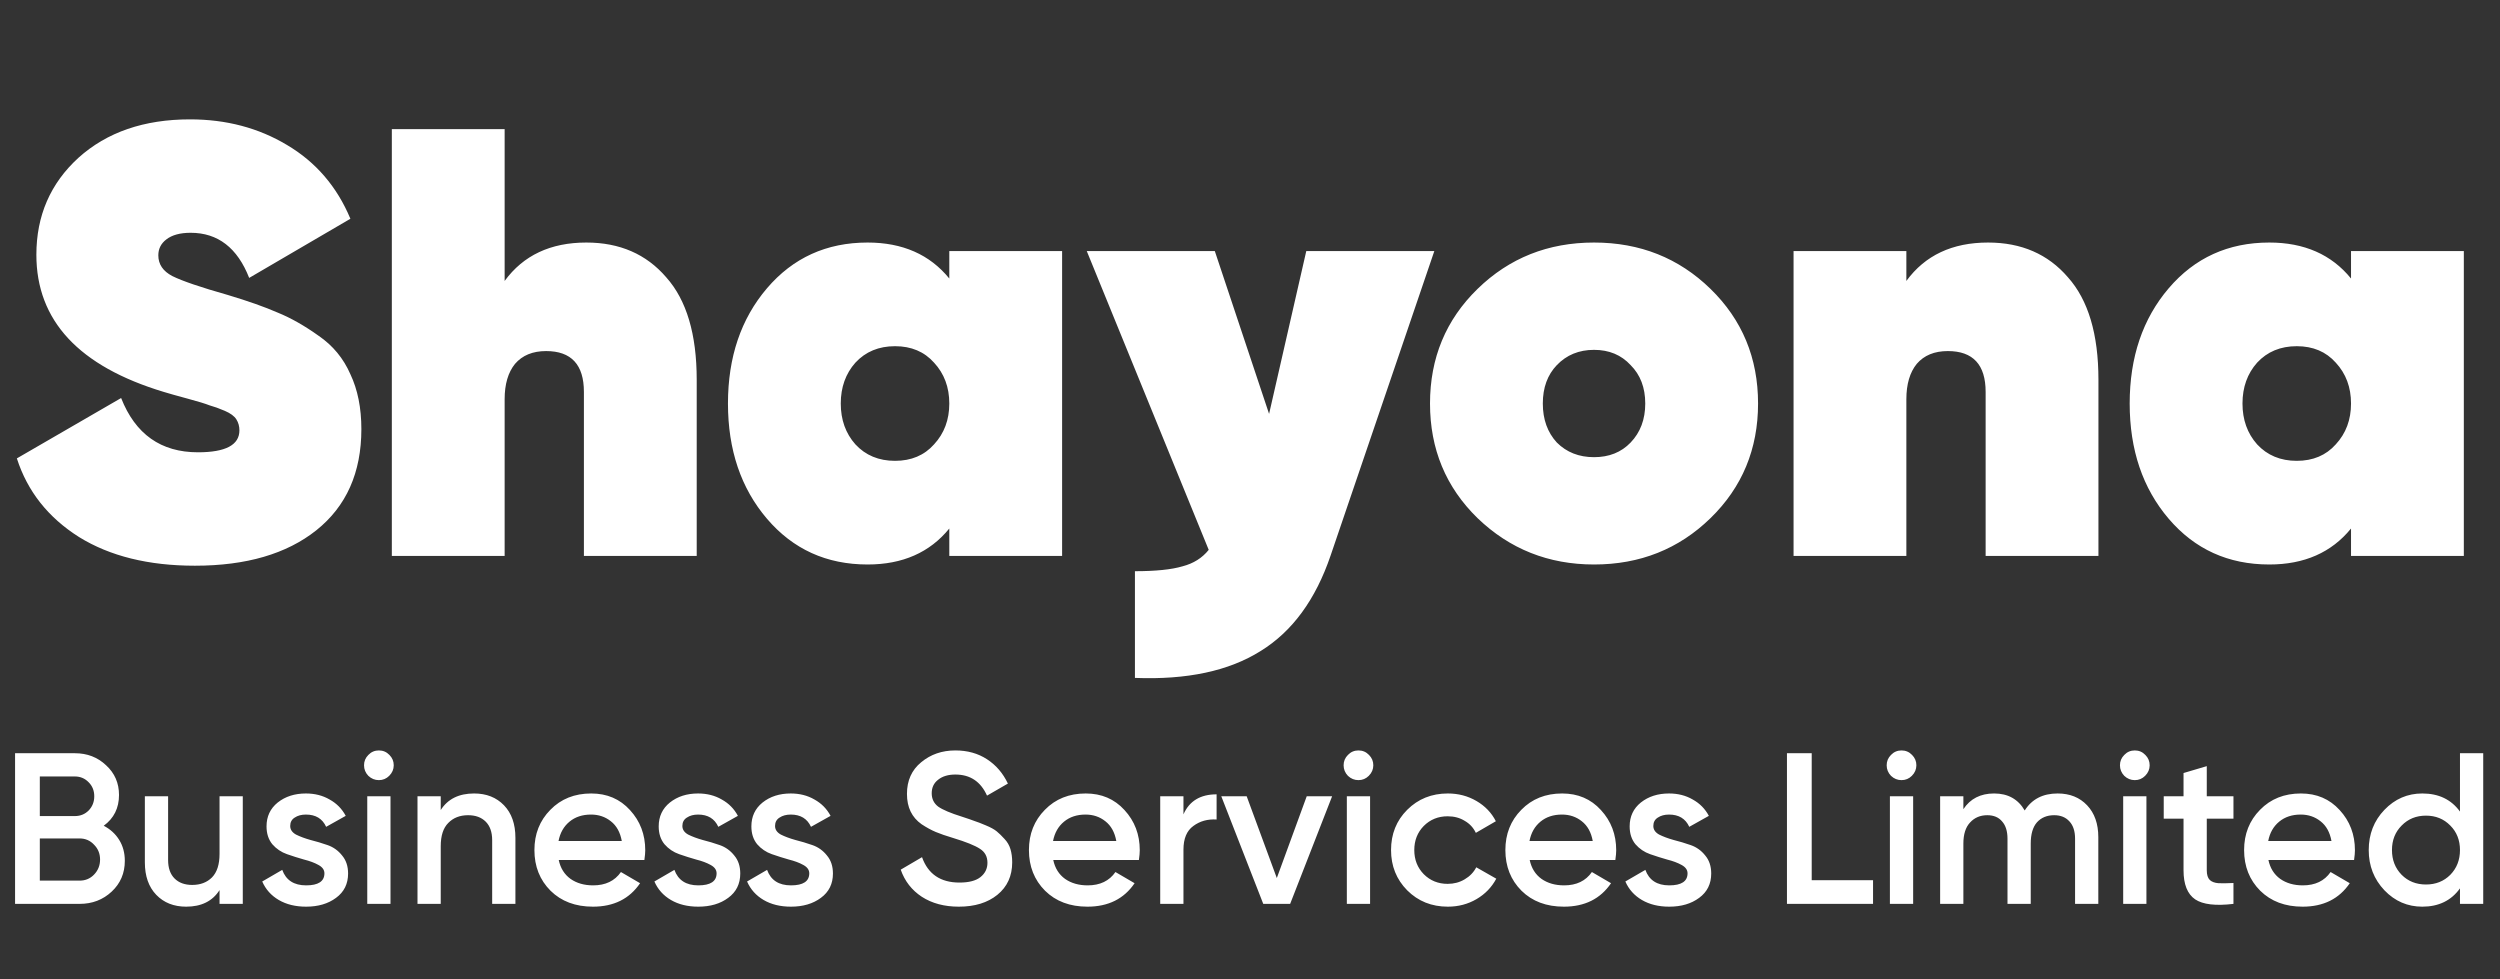 <svg width="697" height="273" viewBox="0 0 697 273" fill="none" xmlns="http://www.w3.org/2000/svg">
<rect x="0" y="0" width="697" height="273" fill="#333333" stroke="none"/>
<path d="M54.34 157.72C41.42 157.72 30.653 155.057 22.04 149.73C13.427 144.29 7.647 136.98 4.7 127.8L33.77 110.97C37.737 121.057 44.877 126.1 55.19 126.1C62.897 126.1 66.75 124.06 66.75 119.98C66.75 118.847 66.467 117.827 65.9 116.92C65.333 116.013 64.257 115.22 62.67 114.54C61.083 113.86 59.667 113.35 58.42 113.01C57.287 112.557 55.247 111.933 52.3 111.14C49.353 110.347 47.143 109.723 45.67 109.27C21.983 102.13 10.14 89.38 10.14 71.02C10.14 60.14 14.05 51.13 21.87 43.99C29.803 36.85 40.173 33.28 52.98 33.28C63.067 33.28 72.077 35.66 80.01 40.42C88.057 45.18 93.95 52.037 97.69 60.99L69.47 77.48C66.183 69.093 60.743 64.9 53.15 64.9C50.203 64.9 47.937 65.523 46.35 66.77C44.877 67.903 44.14 69.377 44.14 71.19C44.14 73.683 45.443 75.61 48.05 76.97C50.77 78.33 55.927 80.087 63.52 82.24C69.187 83.94 73.833 85.583 77.46 87.17C81.087 88.643 84.883 90.797 88.85 93.63C92.817 96.35 95.763 99.92 97.69 104.34C99.73 108.647 100.75 113.747 100.75 119.64C100.75 131.767 96.557 141.173 88.17 147.86C79.897 154.433 68.62 157.72 54.34 157.72ZM163.473 67.62C172.767 67.62 180.19 70.85 185.743 77.31C191.41 83.657 194.243 93.177 194.243 105.87V155H162.793V109.27C162.793 101.677 159.28 97.88 152.253 97.88C148.513 97.88 145.623 99.07 143.583 101.45C141.657 103.83 140.693 107.117 140.693 111.31V155H109.243V36H140.693V78.33C145.907 71.19 153.5 67.62 163.473 67.62ZM264.665 70H296.115V155H264.665V147.35C259.225 154.037 251.631 157.38 241.885 157.38C230.438 157.38 221.088 153.13 213.835 144.63C206.581 136.13 202.955 125.42 202.955 112.5C202.955 99.58 206.581 88.87 213.835 80.37C221.088 71.87 230.438 67.62 241.885 67.62C251.631 67.62 259.225 70.963 264.665 77.65V70ZM238.485 123.89C241.318 126.95 245.001 128.48 249.535 128.48C254.068 128.48 257.695 126.95 260.415 123.89C263.248 120.83 264.665 117.033 264.665 112.5C264.665 107.967 263.248 104.17 260.415 101.11C257.695 98.05 254.068 96.52 249.535 96.52C245.001 96.52 241.318 98.05 238.485 101.11C235.765 104.17 234.405 107.967 234.405 112.5C234.405 117.033 235.765 120.83 238.485 123.89ZM364.19 70H399.89L370.99 154.83C366.797 167.183 360.28 176.08 351.44 181.52C342.6 187.073 330.927 189.567 316.42 189V159.25C322.2 159.25 326.62 158.797 329.68 157.89C332.74 157.097 335.177 155.567 336.99 153.3L302.99 70H338.69L353.82 115.39L364.19 70ZM444.417 157.38C431.724 157.38 420.9 153.073 411.947 144.46C403.107 135.847 398.687 125.193 398.687 112.5C398.687 99.807 403.107 89.153 411.947 80.54C420.787 71.927 431.61 67.62 444.417 67.62C457.224 67.62 468.047 71.927 476.887 80.54C485.727 89.153 490.147 99.807 490.147 112.5C490.147 125.193 485.727 135.847 476.887 144.46C468.047 153.073 457.224 157.38 444.417 157.38ZM434.047 123.38C436.767 126.1 440.224 127.46 444.417 127.46C448.61 127.46 452.01 126.1 454.617 123.38C457.337 120.547 458.697 116.92 458.697 112.5C458.697 108.08 457.337 104.51 454.617 101.79C452.01 98.957 448.61 97.54 444.417 97.54C440.224 97.54 436.767 98.957 434.047 101.79C431.44 104.51 430.137 108.08 430.137 112.5C430.137 116.92 431.44 120.547 434.047 123.38ZM554.274 67.62C563.567 67.62 570.991 70.85 576.544 77.31C582.211 83.657 585.044 93.177 585.044 105.87V155H553.594V109.27C553.594 101.677 550.081 97.88 543.054 97.88C539.314 97.88 536.424 99.07 534.384 101.45C532.457 103.83 531.494 107.117 531.494 111.31V155H500.044V70H531.494V78.33C536.707 71.19 544.301 67.62 554.274 67.62ZM655.465 70H686.915V155H655.465V147.35C650.025 154.037 642.432 157.38 632.685 157.38C621.239 157.38 611.889 153.13 604.635 144.63C597.382 136.13 593.755 125.42 593.755 112.5C593.755 99.58 597.382 88.87 604.635 80.37C611.889 71.87 621.239 67.62 632.685 67.62C642.432 67.62 650.025 70.963 655.465 77.65V70ZM629.285 123.89C632.119 126.95 635.802 128.48 640.335 128.48C644.869 128.48 648.495 126.95 651.215 123.89C654.049 120.83 655.465 117.033 655.465 112.5C655.465 107.967 654.049 104.17 651.215 101.11C648.495 98.05 644.869 96.52 640.335 96.52C635.802 96.52 632.119 98.05 629.285 101.11C626.565 104.17 625.205 107.967 625.205 112.5C625.205 117.033 626.565 120.83 629.285 123.89Z" fill="white"/>
<path d="M28.92 230.22C30.76 231.18 32.2 232.5 33.24 234.18C34.28 235.86 34.8 237.8 34.8 240C34.8 243.44 33.58 246.3 31.14 248.58C28.7 250.86 25.72 252 22.2 252H4.2V210H20.88C24.32 210 27.22 211.12 29.58 213.36C31.98 215.56 33.18 218.32 33.18 221.64C33.18 225.28 31.76 228.14 28.92 230.22ZM20.88 216.48H11.1V227.52H20.88C22.4 227.52 23.68 227 24.72 225.96C25.76 224.88 26.28 223.56 26.28 222C26.28 220.44 25.76 219.14 24.72 218.1C23.68 217.02 22.4 216.48 20.88 216.48ZM22.2 245.52C23.8 245.52 25.14 244.96 26.22 243.84C27.34 242.68 27.9 241.28 27.9 239.64C27.9 238 27.34 236.62 26.22 235.5C25.14 234.34 23.8 233.76 22.2 233.76H11.1V245.52H22.2ZM61.207 222H67.687V252H61.207V248.16C59.247 251.24 56.147 252.78 51.907 252.78C48.467 252.78 45.687 251.68 43.567 249.48C41.447 247.28 40.387 244.26 40.387 240.42V222H46.867V239.76C46.867 242 47.467 243.72 48.667 244.92C49.867 246.12 51.507 246.72 53.587 246.72C55.867 246.72 57.707 246.02 59.107 244.62C60.507 243.18 61.207 241 61.207 238.08V222ZM80.909 230.28C80.909 231.28 81.449 232.08 82.529 232.68C83.649 233.24 84.989 233.74 86.549 234.18C88.149 234.58 89.749 235.06 91.349 235.62C92.949 236.18 94.289 237.14 95.369 238.5C96.489 239.82 97.049 241.5 97.049 243.54C97.049 246.42 95.929 248.68 93.689 250.32C91.489 251.96 88.709 252.78 85.349 252.78C82.389 252.78 79.849 252.16 77.729 250.92C75.609 249.68 74.069 247.96 73.109 245.76L78.689 242.52C79.729 245.4 81.949 246.84 85.349 246.84C88.749 246.84 90.449 245.72 90.449 243.48C90.449 242.52 89.889 241.74 88.769 241.14C87.689 240.54 86.349 240.04 84.749 239.64C83.189 239.2 81.609 238.7 80.009 238.14C78.409 237.58 77.049 236.66 75.929 235.38C74.849 234.06 74.309 232.4 74.309 230.4C74.309 227.64 75.349 225.42 77.429 223.74C79.549 222.06 82.169 221.22 85.289 221.22C87.769 221.22 89.969 221.78 91.889 222.9C93.849 223.98 95.349 225.5 96.389 227.46L90.929 230.52C89.889 228.24 88.009 227.1 85.289 227.1C84.049 227.1 83.009 227.38 82.169 227.94C81.329 228.46 80.909 229.24 80.909 230.28ZM108.513 216.3C107.713 217.1 106.753 217.5 105.633 217.5C104.513 217.5 103.533 217.1 102.693 216.3C101.893 215.46 101.493 214.48 101.493 213.36C101.493 212.24 101.893 211.28 102.693 210.48C103.493 209.64 104.473 209.22 105.633 209.22C106.793 209.22 107.773 209.64 108.573 210.48C109.373 211.28 109.773 212.24 109.773 213.36C109.773 214.48 109.353 215.46 108.513 216.3ZM102.393 252V222H108.873V252H102.393ZM132.177 221.22C135.617 221.22 138.397 222.32 140.517 224.52C142.637 226.72 143.697 229.74 143.697 233.58V252H137.217V234.24C137.217 232 136.617 230.28 135.417 229.08C134.217 227.88 132.577 227.28 130.497 227.28C128.217 227.28 126.377 228 124.977 229.44C123.577 230.84 122.877 233 122.877 235.92V252H116.397V222H122.877V225.84C124.837 222.76 127.937 221.22 132.177 221.22ZM155.775 239.76C156.255 242.04 157.355 243.8 159.075 245.04C160.795 246.24 162.895 246.84 165.375 246.84C168.815 246.84 171.395 245.6 173.115 243.12L178.455 246.24C175.495 250.6 171.115 252.78 165.315 252.78C160.435 252.78 156.495 251.3 153.495 248.34C150.495 245.34 148.995 241.56 148.995 237C148.995 232.52 150.475 228.78 153.435 225.78C156.395 222.74 160.195 221.22 164.835 221.22C169.235 221.22 172.835 222.76 175.635 225.84C178.475 228.92 179.895 232.66 179.895 237.06C179.895 237.74 179.815 238.64 179.655 239.76H155.775ZM155.715 234.48H173.355C172.915 232.04 171.895 230.2 170.295 228.96C168.735 227.72 166.895 227.1 164.775 227.1C162.375 227.1 160.375 227.76 158.775 229.08C157.175 230.4 156.155 232.2 155.715 234.48ZM190.245 230.28C190.245 231.28 190.785 232.08 191.865 232.68C192.985 233.24 194.325 233.74 195.885 234.18C197.485 234.58 199.085 235.06 200.685 235.62C202.285 236.18 203.625 237.14 204.705 238.5C205.825 239.82 206.385 241.5 206.385 243.54C206.385 246.42 205.265 248.68 203.025 250.32C200.825 251.96 198.045 252.78 194.685 252.78C191.725 252.78 189.185 252.16 187.065 250.92C184.945 249.68 183.405 247.96 182.445 245.76L188.025 242.52C189.065 245.4 191.285 246.84 194.685 246.84C198.085 246.84 199.785 245.72 199.785 243.48C199.785 242.52 199.225 241.74 198.105 241.14C197.025 240.54 195.685 240.04 194.085 239.64C192.525 239.2 190.945 238.7 189.345 238.14C187.745 237.58 186.385 236.66 185.265 235.38C184.185 234.06 183.645 232.4 183.645 230.4C183.645 227.64 184.685 225.42 186.765 223.74C188.885 222.06 191.505 221.22 194.625 221.22C197.105 221.22 199.305 221.78 201.225 222.9C203.185 223.98 204.685 225.5 205.725 227.46L200.265 230.52C199.225 228.24 197.345 227.1 194.625 227.1C193.385 227.1 192.345 227.38 191.505 227.94C190.665 228.46 190.245 229.24 190.245 230.28ZM216.084 230.28C216.084 231.28 216.624 232.08 217.704 232.68C218.824 233.24 220.164 233.74 221.724 234.18C223.324 234.58 224.924 235.06 226.524 235.62C228.124 236.18 229.464 237.14 230.544 238.5C231.664 239.82 232.224 241.5 232.224 243.54C232.224 246.42 231.104 248.68 228.864 250.32C226.664 251.96 223.884 252.78 220.524 252.78C217.564 252.78 215.024 252.16 212.904 250.92C210.784 249.68 209.244 247.96 208.284 245.76L213.864 242.52C214.904 245.4 217.124 246.84 220.524 246.84C223.924 246.84 225.624 245.72 225.624 243.48C225.624 242.52 225.064 241.74 223.944 241.14C222.864 240.54 221.524 240.04 219.924 239.64C218.364 239.2 216.784 238.7 215.184 238.14C213.584 237.58 212.224 236.66 211.104 235.38C210.024 234.06 209.484 232.4 209.484 230.4C209.484 227.64 210.524 225.42 212.604 223.74C214.724 222.06 217.344 221.22 220.464 221.22C222.944 221.22 225.144 221.78 227.064 222.9C229.024 223.98 230.524 225.5 231.564 227.46L226.104 230.52C225.064 228.24 223.184 227.1 220.464 227.1C219.224 227.1 218.184 227.38 217.344 227.94C216.504 228.46 216.084 229.24 216.084 230.28ZM267.321 252.78C263.281 252.78 259.841 251.86 257.001 250.02C254.201 248.18 252.241 245.66 251.121 242.46L257.061 238.98C258.741 243.7 262.221 246.06 267.501 246.06C270.101 246.06 272.041 245.56 273.321 244.56C274.641 243.52 275.301 242.18 275.301 240.54C275.301 238.82 274.601 237.52 273.201 236.64C271.801 235.72 269.321 234.72 265.761 233.64C263.761 233.04 262.141 232.48 260.901 231.96C259.661 231.44 258.341 230.72 256.941 229.8C255.581 228.84 254.561 227.66 253.881 226.26C253.201 224.86 252.861 223.22 252.861 221.34C252.861 217.62 254.181 214.68 256.821 212.52C259.461 210.32 262.641 209.22 266.361 209.22C269.721 209.22 272.661 210.04 275.181 211.68C277.701 213.32 279.641 215.58 281.001 218.46L275.181 221.82C273.421 217.9 270.481 215.94 266.361 215.94C264.361 215.94 262.761 216.42 261.561 217.38C260.361 218.3 259.761 219.56 259.761 221.16C259.761 222.72 260.361 223.96 261.561 224.88C262.801 225.76 265.021 226.7 268.221 227.7C269.821 228.22 270.981 228.62 271.701 228.9C272.461 229.14 273.501 229.54 274.821 230.1C276.181 230.66 277.201 231.22 277.881 231.78C278.561 232.34 279.281 233.04 280.041 233.88C280.841 234.72 281.401 235.68 281.721 236.76C282.041 237.84 282.201 239.06 282.201 240.42C282.201 244.22 280.821 247.24 278.061 249.48C275.341 251.68 271.761 252.78 267.321 252.78ZM293.646 239.76C294.126 242.04 295.226 243.8 296.946 245.04C298.666 246.24 300.766 246.84 303.246 246.84C306.686 246.84 309.266 245.6 310.986 243.12L316.326 246.24C313.366 250.6 308.986 252.78 303.186 252.78C298.306 252.78 294.366 251.3 291.366 248.34C288.366 245.34 286.866 241.56 286.866 237C286.866 232.52 288.346 228.78 291.306 225.78C294.266 222.74 298.066 221.22 302.706 221.22C307.106 221.22 310.706 222.76 313.506 225.84C316.346 228.92 317.766 232.66 317.766 237.06C317.766 237.74 317.686 238.64 317.526 239.76H293.646ZM293.586 234.48H311.226C310.786 232.04 309.766 230.2 308.166 228.96C306.606 227.72 304.766 227.1 302.646 227.1C300.246 227.1 298.246 227.76 296.646 229.08C295.046 230.4 294.026 232.2 293.586 234.48ZM329.948 227.04C331.588 223.32 334.668 221.46 339.188 221.46V228.48C336.708 228.32 334.548 228.92 332.708 230.28C330.868 231.6 329.948 233.8 329.948 236.88V252H323.468V222H329.948V227.04ZM364.315 222H371.395L359.695 252H352.195L340.495 222H347.575L355.975 244.8L364.315 222ZM381.619 216.3C380.819 217.1 379.859 217.5 378.739 217.5C377.619 217.5 376.639 217.1 375.799 216.3C374.999 215.46 374.599 214.48 374.599 213.36C374.599 212.24 374.999 211.28 375.799 210.48C376.599 209.64 377.579 209.22 378.739 209.22C379.899 209.22 380.879 209.64 381.679 210.48C382.479 211.28 382.879 212.24 382.879 213.36C382.879 214.48 382.459 215.46 381.619 216.3ZM375.499 252V222H381.979V252H375.499ZM403.663 252.78C399.143 252.78 395.363 251.26 392.323 248.22C389.323 245.18 387.823 241.44 387.823 237C387.823 232.52 389.323 228.78 392.323 225.78C395.363 222.74 399.143 221.22 403.663 221.22C406.583 221.22 409.243 221.92 411.643 223.32C414.043 224.72 415.843 226.6 417.043 228.96L411.463 232.2C410.783 230.76 409.743 229.64 408.343 228.84C406.983 228 405.403 227.58 403.603 227.58C400.963 227.58 398.743 228.48 396.943 230.28C395.183 232.08 394.303 234.32 394.303 237C394.303 239.68 395.183 241.92 396.943 243.72C398.743 245.52 400.963 246.42 403.603 246.42C405.363 246.42 406.943 246 408.343 245.16C409.783 244.32 410.863 243.2 411.583 241.8L417.163 244.98C415.883 247.38 414.043 249.28 411.643 250.68C409.243 252.08 406.583 252.78 403.663 252.78ZM426.478 239.76C426.958 242.04 428.058 243.8 429.778 245.04C431.498 246.24 433.598 246.84 436.078 246.84C439.518 246.84 442.098 245.6 443.818 243.12L449.158 246.24C446.198 250.6 441.818 252.78 436.018 252.78C431.138 252.78 427.198 251.3 424.198 248.34C421.198 245.34 419.698 241.56 419.698 237C419.698 232.52 421.178 228.78 424.138 225.78C427.098 222.74 430.898 221.22 435.538 221.22C439.938 221.22 443.538 222.76 446.338 225.84C449.178 228.92 450.598 232.66 450.598 237.06C450.598 237.74 450.518 238.64 450.358 239.76H426.478ZM426.418 234.48H444.058C443.618 232.04 442.598 230.2 440.998 228.96C439.438 227.72 437.598 227.1 435.478 227.1C433.078 227.1 431.078 227.76 429.478 229.08C427.878 230.4 426.858 232.2 426.418 234.48ZM460.948 230.28C460.948 231.28 461.488 232.08 462.568 232.68C463.688 233.24 465.028 233.74 466.588 234.18C468.188 234.58 469.788 235.06 471.388 235.62C472.988 236.18 474.328 237.14 475.408 238.5C476.528 239.82 477.088 241.5 477.088 243.54C477.088 246.42 475.968 248.68 473.728 250.32C471.528 251.96 468.748 252.78 465.388 252.78C462.428 252.78 459.888 252.16 457.768 250.92C455.648 249.68 454.108 247.96 453.148 245.76L458.728 242.52C459.768 245.4 461.988 246.84 465.388 246.84C468.788 246.84 470.488 245.72 470.488 243.48C470.488 242.52 469.928 241.74 468.808 241.14C467.728 240.54 466.388 240.04 464.788 239.64C463.228 239.2 461.648 238.7 460.048 238.14C458.448 237.58 457.088 236.66 455.968 235.38C454.888 234.06 454.348 232.4 454.348 230.4C454.348 227.64 455.388 225.42 457.468 223.74C459.588 222.06 462.208 221.22 465.328 221.22C467.808 221.22 470.008 221.78 471.928 222.9C473.888 223.98 475.388 225.5 476.428 227.46L470.968 230.52C469.928 228.24 468.048 227.1 465.328 227.1C464.088 227.1 463.048 227.38 462.208 227.94C461.368 228.46 460.948 229.24 460.948 230.28ZM505.104 245.4H522.204V252H498.204V210H505.104V245.4ZM533.025 216.3C532.225 217.1 531.265 217.5 530.145 217.5C529.025 217.5 528.045 217.1 527.205 216.3C526.405 215.46 526.005 214.48 526.005 213.36C526.005 212.24 526.405 211.28 527.205 210.48C528.005 209.64 528.985 209.22 530.145 209.22C531.305 209.22 532.285 209.64 533.085 210.48C533.885 211.28 534.285 212.24 534.285 213.36C534.285 214.48 533.865 215.46 533.025 216.3ZM526.905 252V222H533.385V252H526.905ZM573.669 221.22C577.069 221.22 579.809 222.32 581.889 224.52C583.969 226.72 585.009 229.68 585.009 233.4V252H578.529V233.82C578.529 231.74 578.009 230.14 576.969 229.02C575.929 227.86 574.509 227.28 572.709 227.28C570.709 227.28 569.109 227.94 567.909 229.26C566.749 230.58 566.169 232.56 566.169 235.2V252H559.689V233.82C559.689 231.74 559.189 230.14 558.189 229.02C557.229 227.86 555.849 227.28 554.049 227.28C552.089 227.28 550.489 227.96 549.249 229.32C548.009 230.64 547.389 232.6 547.389 235.2V252H540.909V222H547.389V225.6C549.309 222.68 552.169 221.22 555.969 221.22C559.809 221.22 562.649 222.8 564.489 225.96C566.489 222.8 569.549 221.22 573.669 221.22ZM598.064 216.3C597.264 217.1 596.304 217.5 595.184 217.5C594.064 217.5 593.084 217.1 592.244 216.3C591.444 215.46 591.044 214.48 591.044 213.36C591.044 212.24 591.444 211.28 592.244 210.48C593.044 209.64 594.024 209.22 595.184 209.22C596.344 209.22 597.324 209.64 598.124 210.48C598.924 211.28 599.324 212.24 599.324 213.36C599.324 214.48 598.904 215.46 598.064 216.3ZM591.944 252V222H598.424V252H591.944ZM622.688 228.24H615.248V242.64C615.248 243.88 615.528 244.78 616.088 245.34C616.648 245.86 617.468 246.16 618.548 246.24C619.668 246.28 621.048 246.26 622.688 246.18V252C617.728 252.6 614.168 252.18 612.008 250.74C609.848 249.26 608.768 246.56 608.768 242.64V228.24H603.248V222H608.768V215.52L615.248 213.6V222H622.688V228.24ZM632.435 239.76C632.915 242.04 634.015 243.8 635.735 245.04C637.455 246.24 639.555 246.84 642.035 246.84C645.475 246.84 648.055 245.6 649.775 243.12L655.115 246.24C652.155 250.6 647.775 252.78 641.975 252.78C637.095 252.78 633.155 251.3 630.155 248.34C627.155 245.34 625.655 241.56 625.655 237C625.655 232.52 627.135 228.78 630.095 225.78C633.055 222.74 636.855 221.22 641.495 221.22C645.895 221.22 649.495 222.76 652.295 225.84C655.135 228.92 656.555 232.66 656.555 237.06C656.555 237.74 656.475 238.64 656.315 239.76H632.435ZM632.375 234.48H650.015C649.575 232.04 648.555 230.2 646.955 228.96C645.395 227.72 643.555 227.1 641.435 227.1C639.035 227.1 637.035 227.76 635.435 229.08C633.835 230.4 632.815 232.2 632.375 234.48ZM685.841 210H692.321V252H685.841V247.68C683.401 251.08 679.901 252.78 675.341 252.78C671.221 252.78 667.701 251.26 664.781 248.22C661.861 245.14 660.401 241.4 660.401 237C660.401 232.56 661.861 228.82 664.781 225.78C667.701 222.74 671.221 221.22 675.341 221.22C679.901 221.22 683.401 222.9 685.841 226.26V210ZM669.581 243.9C671.381 245.7 673.641 246.6 676.361 246.6C679.081 246.6 681.341 245.7 683.141 243.9C684.941 242.06 685.841 239.76 685.841 237C685.841 234.24 684.941 231.96 683.141 230.16C681.341 228.32 679.081 227.4 676.361 227.4C673.641 227.4 671.381 228.32 669.581 230.16C667.781 231.96 666.881 234.24 666.881 237C666.881 239.76 667.781 242.06 669.581 243.9Z" fill="white"/>
</svg>
